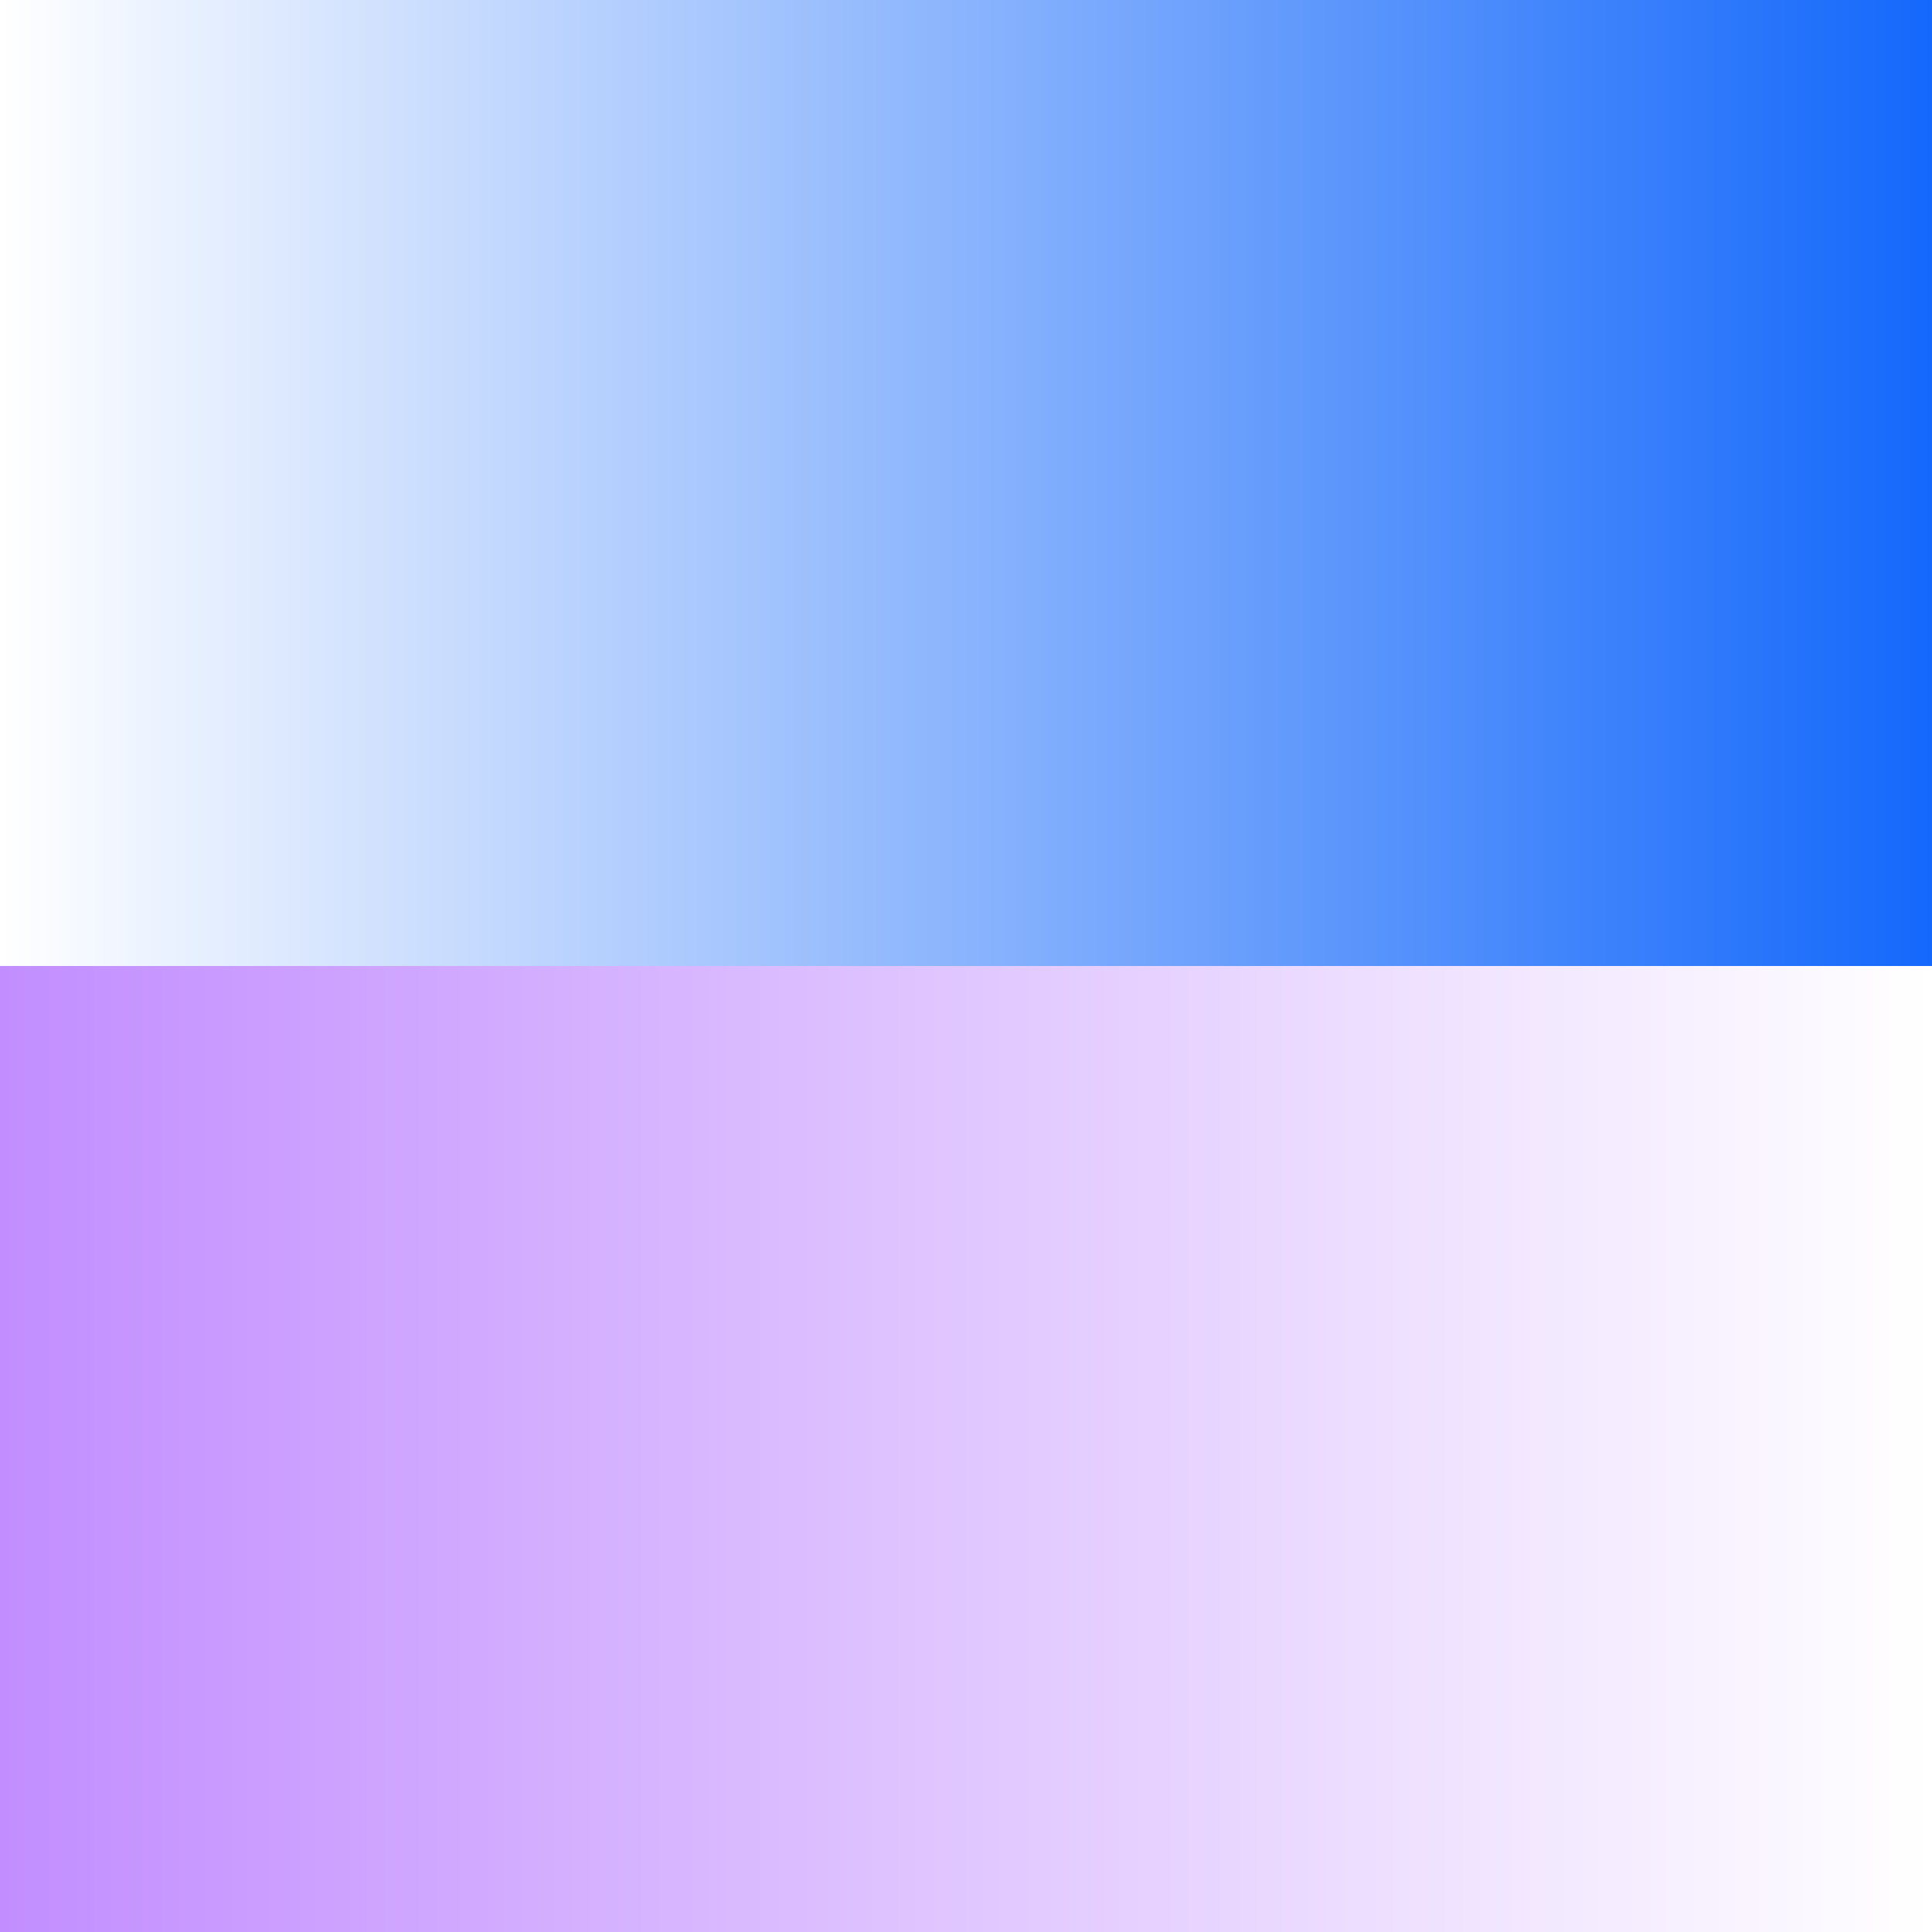 <svg xmlns="http://www.w3.org/2000/svg" xmlns:xlink="http://www.w3.org/1999/xlink" id="Livello_2" data-name="Livello 2" viewBox="0 0 36.66 36.66"><rect x="0" y="0" width="36.66" height="36.66" fill="#333333" stroke="none"/><defs><style>      .cls-1 {        fill: url(#Sfumatura_senza_nome_12);      }      .cls-1, .cls-2 {        stroke-width: 0px;      }      .cls-2 {        fill: url(#Sfumatura_senza_nome_11);      }    </style><linearGradient id="Sfumatura_senza_nome_11" data-name="Sfumatura senza nome 11" x1="0" y1="9.16" x2="36.66" y2="9.16" gradientUnits="userSpaceOnUse"><stop offset="0" stop-color="#fff"></stop><stop offset="1" stop-color="#1468fb"></stop></linearGradient><linearGradient id="Sfumatura_senza_nome_12" data-name="Sfumatura senza nome 12" x1="0" y1="27.49" x2="36.66" y2="27.49" gradientUnits="userSpaceOnUse"><stop offset="0" stop-color="#c28eff"></stop><stop offset="1" stop-color="#fff"></stop></linearGradient></defs><g id="lev_1" data-name="lev 1"><g><rect class="cls-2" width="36.66" height="18.33"></rect><rect class="cls-1" y="18.33" width="36.66" height="18.33"></rect></g></g></svg>